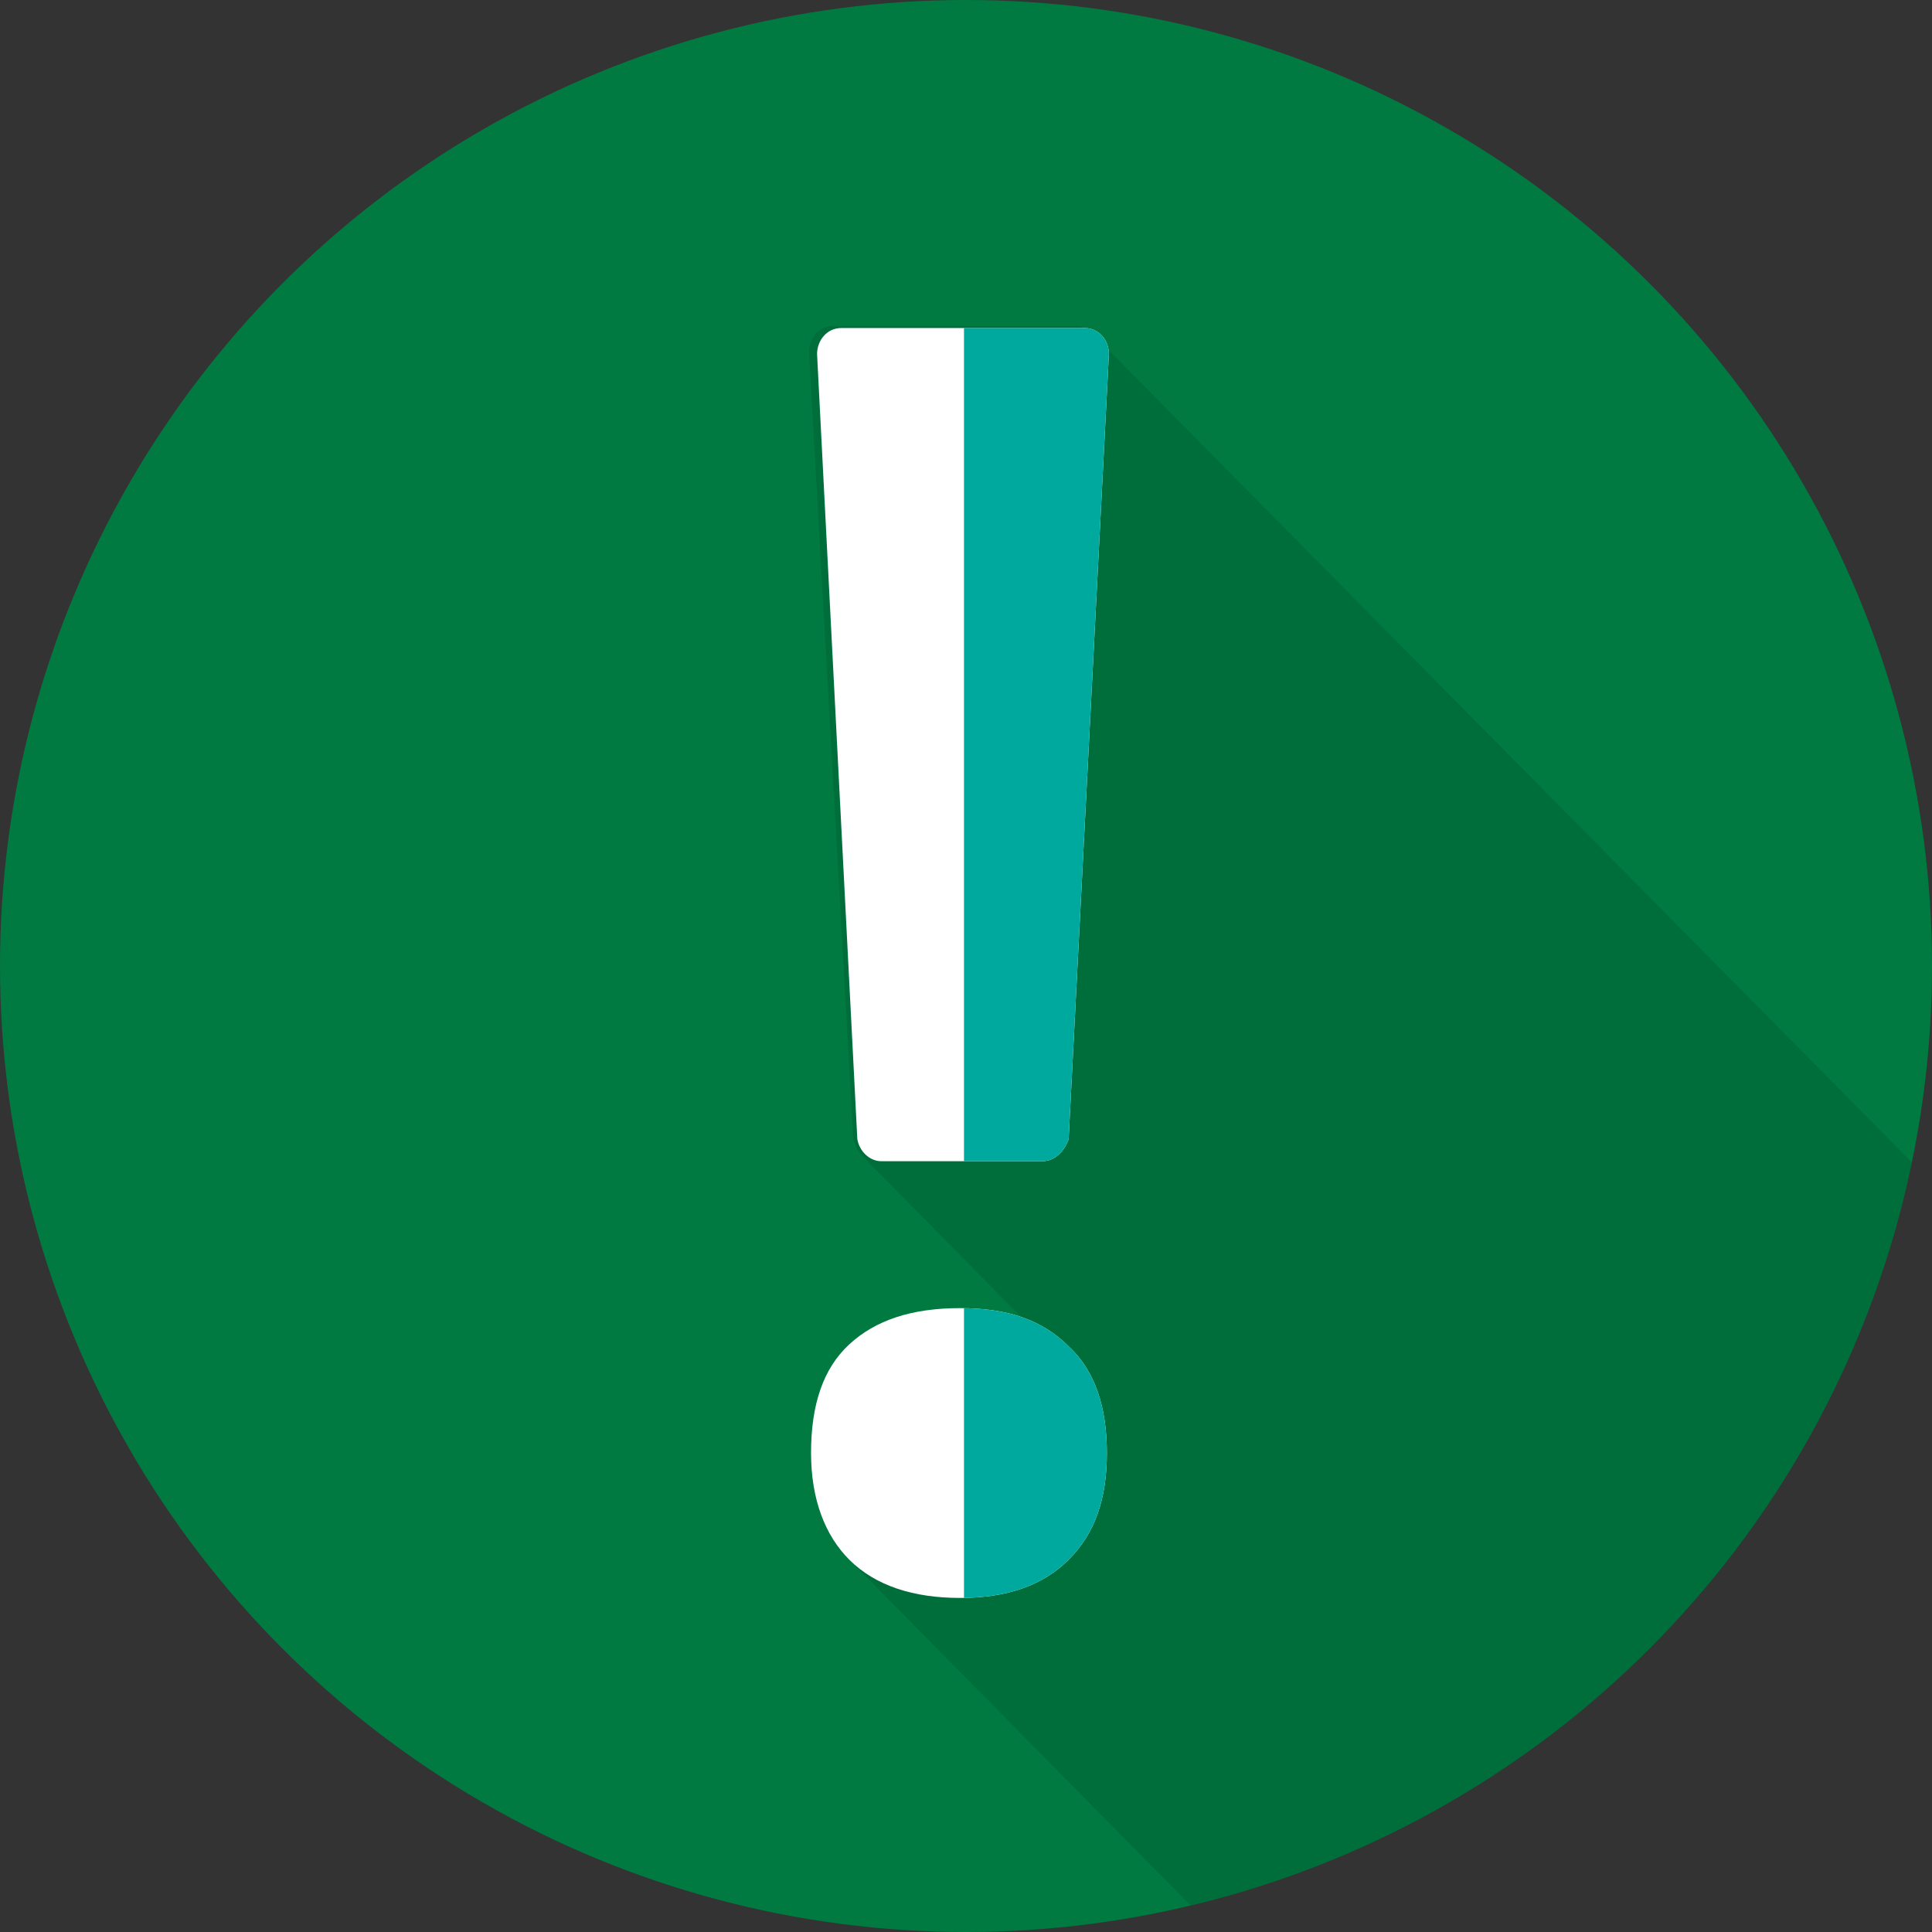 <?xml version="1.0" encoding="utf-8"?>
<!-- Generator: Adobe Illustrator 27.2.0, SVG Export Plug-In . SVG Version: 6.00 Build 0)  -->
<svg version="1.1" id="Layer_1" xmlns="http://www.w3.org/2000/svg" xmlns:xlink="http://www.w3.org/1999/xlink" x="0px" y="0px"
	 viewBox="0 0 96 96" style="enable-background:new 0 0 96 96;" xml:space="preserve">
<rect x="0" y="0" width="96" height="96" fill="#333333" stroke="none"/>
<style type="text/css">
	.st0{fill:#007A40;}
	.st1{clip-path:url(#SVGID_00000137116601142245436190000008563271390776618376_);}
	.st2{opacity:0.1;}
	.st3{fill:#FFFFFF;}
	.st4{clip-path:url(#SVGID_00000012463002649083840500000001780363142148440981_);}
	.st5{fill:#00A99D;}
</style>
<g>
	<g id="Layer_1_00000116208515538283632210000010544919822015929747_">
		<g>
			<g>
				<circle class="st0" cx="48" cy="48" r="48"/>
				<g>
					<defs>
						<circle id="SVGID_1_" cx="48" cy="48" r="48"/>
					</defs>
					<clipPath id="SVGID_00000171694799791533494980000013022936294545337993_">
						<use xlink:href="#SVGID_1_"  style="overflow:visible;"/>
					</clipPath>
					<g style="clip-path:url(#SVGID_00000171694799791533494980000013022936294545337993_);">
						<g class="st2">
							<path d="M116.4,79.4c-1.7,3.7-3.6,7.2-5.8,10.5c-7.4,11.3-17.8,20.5-30,26.5L42.2,77.5c-1.2-1.3-1.9-3-1.9-5.2
								c0-2.4,0.6-4.2,1.9-5.4c1.3-1.2,3.1-1.8,5.5-1.8c1.2,0,2.3,0.2,3.2,0.5l-8.1-8.2c-0.2-0.2-0.3-0.5-0.4-0.8l-2.2-39.1
								c0-0.7,0.5-1.3,1.2-1.3h12.1c0.3,0,0.6,0.2,0.8,0.4L116.4,79.4L116.4,79.4z"/>
						</g>
					</g>
				</g>
			</g>
			<g>
				<path class="st3" d="M40.3,72.2c0-2.4,0.6-4.2,1.9-5.4c1.3-1.2,3.1-1.8,5.5-1.8s4.1,0.6,5.4,1.9c1.3,1.2,1.9,3,1.9,5.3
					c0,2.3-0.6,4-1.9,5.3c-1.3,1.3-3.1,1.9-5.4,1.9s-4.2-0.6-5.5-1.9C41,76.3,40.3,74.5,40.3,72.2z M51.8,57.7h-8
					c-0.6,0-1.1-0.5-1.2-1.1l-2-39c0-0.7,0.5-1.3,1.2-1.3h12.1c0.7,0,1.2,0.6,1.2,1.3l-2,39C52.9,57.2,52.4,57.7,51.8,57.7z"/>
				<g>
					<defs>
						<path id="SVGID_00000031926276138729758590000018366272105754171554_" d="M40.3,72.2c0-2.4,0.6-4.2,1.9-5.4
							c1.3-1.2,3.1-1.8,5.5-1.8s4.1,0.6,5.4,1.9c1.3,1.2,1.9,3,1.9,5.3c0,2.3-0.6,4-1.9,5.3c-1.3,1.3-3.1,1.9-5.4,1.9
							s-4.2-0.6-5.5-1.9C41,76.3,40.3,74.5,40.3,72.2z M51.8,57.7h-8c-0.6,0-1.1-0.5-1.2-1.1l-2-39c0-0.7,0.5-1.3,1.2-1.3h12.1
							c0.7,0,1.2,0.6,1.2,1.3l-2,39C52.9,57.2,52.4,57.7,51.8,57.7z"/>
					</defs>
					<clipPath id="SVGID_00000041282605899473554200000002151155882129401241_">
						<use xlink:href="#SVGID_00000031926276138729758590000018366272105754171554_"  style="overflow:visible;"/>
					</clipPath>
					<g style="clip-path:url(#SVGID_00000041282605899473554200000002151155882129401241_);">
						<rect x="47.9" y="13.1" class="st5" width="10.4" height="73.6"/>
					</g>
				</g>
			</g>
		</g>
	</g>
</g>
</svg>
